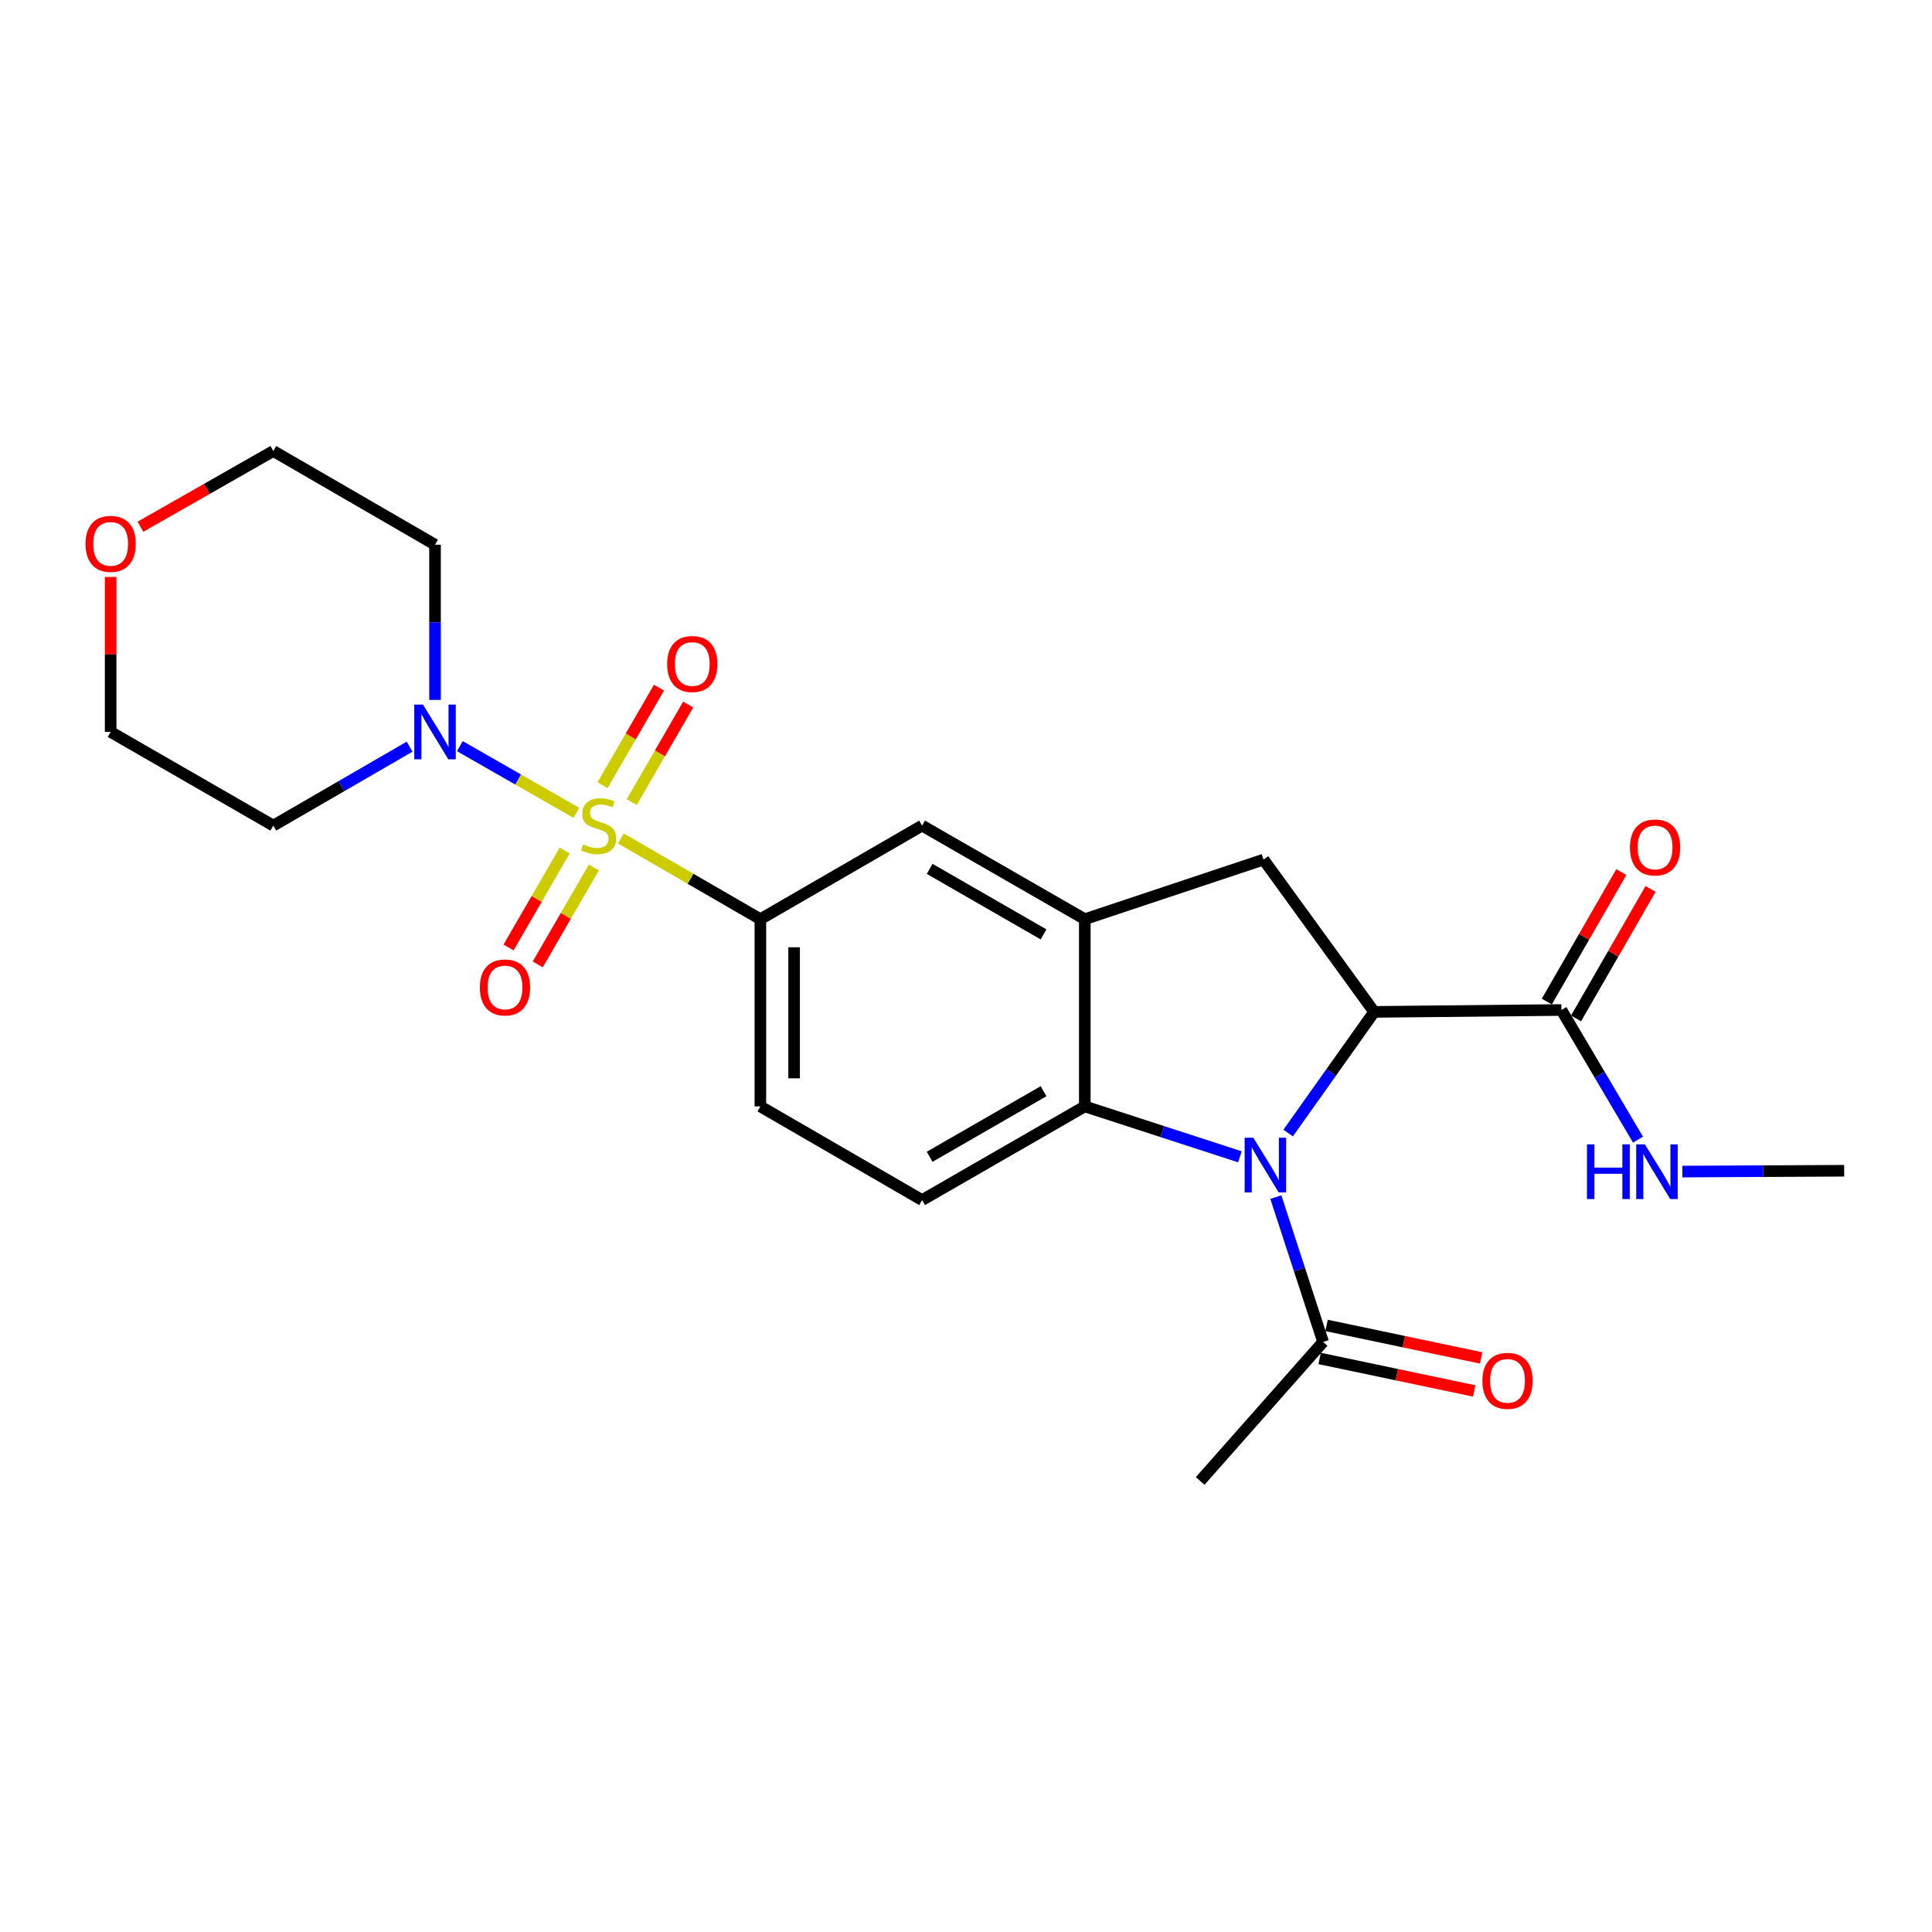 <?xml version='1.0' encoding='iso-8859-1'?>
<svg version='1.1' baseProfile='full'
              xmlns='http://www.w3.org/2000/svg'
                      xmlns:rdkit='http://www.rdkit.org/xml'
                      xmlns:xlink='http://www.w3.org/1999/xlink'
                  xml:space='preserve'
width='1000px' height='1000px' viewBox='0 0 1000 1000'>
<!-- END OF HEADER -->
<rect style='opacity:1.0;fill:#FFFFFF;stroke:none' width='1000' height='1000' x='0' y='0'> </rect>
<path class='bond-4' d='M 298.33,420.73 L 268.174,403.467' style='fill:none;fill-rule:evenodd;stroke:#CCCC00;stroke-width:6px;stroke-linecap:butt;stroke-linejoin:miter;stroke-opacity:1' />
<path class='bond-4' d='M 268.174,403.467 L 238.019,386.203' style='fill:none;fill-rule:evenodd;stroke:#0000FF;stroke-width:6px;stroke-linecap:butt;stroke-linejoin:miter;stroke-opacity:1' />
<path class='bond-5' d='M 321.348,433.979 L 357.457,454.875' style='fill:none;fill-rule:evenodd;stroke:#CCCC00;stroke-width:6px;stroke-linecap:butt;stroke-linejoin:miter;stroke-opacity:1' />
<path class='bond-5' d='M 357.457,454.875 L 393.567,475.772' style='fill:none;fill-rule:evenodd;stroke:#000000;stroke-width:6px;stroke-linecap:butt;stroke-linejoin:miter;stroke-opacity:1' />
<path class='bond-10' d='M 326.982,415.161 L 341.593,389.922' style='fill:none;fill-rule:evenodd;stroke:#CCCC00;stroke-width:6px;stroke-linecap:butt;stroke-linejoin:miter;stroke-opacity:1' />
<path class='bond-10' d='M 341.593,389.922 L 356.205,364.683' style='fill:none;fill-rule:evenodd;stroke:#FF0000;stroke-width:6px;stroke-linecap:butt;stroke-linejoin:miter;stroke-opacity:1' />
<path class='bond-10' d='M 311.866,406.411 L 326.478,381.172' style='fill:none;fill-rule:evenodd;stroke:#CCCC00;stroke-width:6px;stroke-linecap:butt;stroke-linejoin:miter;stroke-opacity:1' />
<path class='bond-10' d='M 326.478,381.172 L 341.09,355.932' style='fill:none;fill-rule:evenodd;stroke:#FF0000;stroke-width:6px;stroke-linecap:butt;stroke-linejoin:miter;stroke-opacity:1' />
<path class='bond-11' d='M 292.276,440.246 L 277.752,465.327' style='fill:none;fill-rule:evenodd;stroke:#CCCC00;stroke-width:6px;stroke-linecap:butt;stroke-linejoin:miter;stroke-opacity:1' />
<path class='bond-11' d='M 277.752,465.327 L 263.229,490.408' style='fill:none;fill-rule:evenodd;stroke:#FF0000;stroke-width:6px;stroke-linecap:butt;stroke-linejoin:miter;stroke-opacity:1' />
<path class='bond-11' d='M 307.39,448.999 L 292.866,474.079' style='fill:none;fill-rule:evenodd;stroke:#CCCC00;stroke-width:6px;stroke-linecap:butt;stroke-linejoin:miter;stroke-opacity:1' />
<path class='bond-11' d='M 292.866,474.079 L 278.343,499.16' style='fill:none;fill-rule:evenodd;stroke:#FF0000;stroke-width:6px;stroke-linecap:butt;stroke-linejoin:miter;stroke-opacity:1' />
<path class='bond-0' d='M 641.768,598.758 L 601.628,585.717' style='fill:none;fill-rule:evenodd;stroke:#0000FF;stroke-width:6px;stroke-linecap:butt;stroke-linejoin:miter;stroke-opacity:1' />
<path class='bond-0' d='M 601.628,585.717 L 561.487,572.675' style='fill:none;fill-rule:evenodd;stroke:#000000;stroke-width:6px;stroke-linecap:butt;stroke-linejoin:miter;stroke-opacity:1' />
<path class='bond-7' d='M 660.371,619.613 L 672.601,657.098' style='fill:none;fill-rule:evenodd;stroke:#0000FF;stroke-width:6px;stroke-linecap:butt;stroke-linejoin:miter;stroke-opacity:1' />
<path class='bond-7' d='M 672.601,657.098 L 684.831,694.584' style='fill:none;fill-rule:evenodd;stroke:#000000;stroke-width:6px;stroke-linecap:butt;stroke-linejoin:miter;stroke-opacity:1' />
<path class='bond-26' d='M 666.745,586.455 L 689.004,555.104' style='fill:none;fill-rule:evenodd;stroke:#0000FF;stroke-width:6px;stroke-linecap:butt;stroke-linejoin:miter;stroke-opacity:1' />
<path class='bond-26' d='M 689.004,555.104 L 711.262,523.753' style='fill:none;fill-rule:evenodd;stroke:#000000;stroke-width:6px;stroke-linecap:butt;stroke-linejoin:miter;stroke-opacity:1' />
<path class='bond-1' d='M 711.262,523.753 L 654.005,444.926' style='fill:none;fill-rule:evenodd;stroke:#000000;stroke-width:6px;stroke-linecap:butt;stroke-linejoin:miter;stroke-opacity:1' />
<path class='bond-8' d='M 711.262,523.753 L 808.195,522.773' style='fill:none;fill-rule:evenodd;stroke:#000000;stroke-width:6px;stroke-linecap:butt;stroke-linejoin:miter;stroke-opacity:1' />
<path class='bond-2' d='M 561.487,572.675 L 477.275,621.161' style='fill:none;fill-rule:evenodd;stroke:#000000;stroke-width:6px;stroke-linecap:butt;stroke-linejoin:miter;stroke-opacity:1' />
<path class='bond-2' d='M 540.14,564.812 L 481.192,598.753' style='fill:none;fill-rule:evenodd;stroke:#000000;stroke-width:6px;stroke-linecap:butt;stroke-linejoin:miter;stroke-opacity:1' />
<path class='bond-24' d='M 561.487,572.675 L 561.487,475.772' style='fill:none;fill-rule:evenodd;stroke:#000000;stroke-width:6px;stroke-linecap:butt;stroke-linejoin:miter;stroke-opacity:1' />
<path class='bond-3' d='M 561.487,475.772 L 477.275,427.325' style='fill:none;fill-rule:evenodd;stroke:#000000;stroke-width:6px;stroke-linecap:butt;stroke-linejoin:miter;stroke-opacity:1' />
<path class='bond-3' d='M 540.146,483.643 L 481.197,449.731' style='fill:none;fill-rule:evenodd;stroke:#000000;stroke-width:6px;stroke-linecap:butt;stroke-linejoin:miter;stroke-opacity:1' />
<path class='bond-6' d='M 561.487,475.772 L 654.005,444.926' style='fill:none;fill-rule:evenodd;stroke:#000000;stroke-width:6px;stroke-linecap:butt;stroke-linejoin:miter;stroke-opacity:1' />
<path class='bond-18' d='M 212.013,386.469 L 176.743,406.897' style='fill:none;fill-rule:evenodd;stroke:#0000FF;stroke-width:6px;stroke-linecap:butt;stroke-linejoin:miter;stroke-opacity:1' />
<path class='bond-18' d='M 176.743,406.897 L 141.473,427.325' style='fill:none;fill-rule:evenodd;stroke:#000000;stroke-width:6px;stroke-linecap:butt;stroke-linejoin:miter;stroke-opacity:1' />
<path class='bond-19' d='M 225.171,362.266 L 225.171,322.1' style='fill:none;fill-rule:evenodd;stroke:#0000FF;stroke-width:6px;stroke-linecap:butt;stroke-linejoin:miter;stroke-opacity:1' />
<path class='bond-19' d='M 225.171,322.1 L 225.171,281.935' style='fill:none;fill-rule:evenodd;stroke:#000000;stroke-width:6px;stroke-linecap:butt;stroke-linejoin:miter;stroke-opacity:1' />
<path class='bond-9' d='M 393.567,475.772 L 477.275,427.325' style='fill:none;fill-rule:evenodd;stroke:#000000;stroke-width:6px;stroke-linecap:butt;stroke-linejoin:miter;stroke-opacity:1' />
<path class='bond-13' d='M 393.567,475.772 L 393.567,572.675' style='fill:none;fill-rule:evenodd;stroke:#000000;stroke-width:6px;stroke-linecap:butt;stroke-linejoin:miter;stroke-opacity:1' />
<path class='bond-13' d='M 411.032,490.307 L 411.032,558.14' style='fill:none;fill-rule:evenodd;stroke:#000000;stroke-width:6px;stroke-linecap:butt;stroke-linejoin:miter;stroke-opacity:1' />
<path class='bond-14' d='M 683.035,703.13 L 723.045,711.54' style='fill:none;fill-rule:evenodd;stroke:#000000;stroke-width:6px;stroke-linecap:butt;stroke-linejoin:miter;stroke-opacity:1' />
<path class='bond-14' d='M 723.045,711.54 L 763.054,719.95' style='fill:none;fill-rule:evenodd;stroke:#FF0000;stroke-width:6px;stroke-linecap:butt;stroke-linejoin:miter;stroke-opacity:1' />
<path class='bond-14' d='M 686.628,686.038 L 726.637,694.448' style='fill:none;fill-rule:evenodd;stroke:#000000;stroke-width:6px;stroke-linecap:butt;stroke-linejoin:miter;stroke-opacity:1' />
<path class='bond-14' d='M 726.637,694.448 L 766.647,702.858' style='fill:none;fill-rule:evenodd;stroke:#FF0000;stroke-width:6px;stroke-linecap:butt;stroke-linejoin:miter;stroke-opacity:1' />
<path class='bond-20' d='M 684.831,694.584 L 621.199,766.551' style='fill:none;fill-rule:evenodd;stroke:#000000;stroke-width:6px;stroke-linecap:butt;stroke-linejoin:miter;stroke-opacity:1' />
<path class='bond-15' d='M 815.764,527.129 L 835.051,493.617' style='fill:none;fill-rule:evenodd;stroke:#000000;stroke-width:6px;stroke-linecap:butt;stroke-linejoin:miter;stroke-opacity:1' />
<path class='bond-15' d='M 835.051,493.617 L 854.338,460.106' style='fill:none;fill-rule:evenodd;stroke:#FF0000;stroke-width:6px;stroke-linecap:butt;stroke-linejoin:miter;stroke-opacity:1' />
<path class='bond-15' d='M 800.626,518.417 L 819.913,484.905' style='fill:none;fill-rule:evenodd;stroke:#000000;stroke-width:6px;stroke-linecap:butt;stroke-linejoin:miter;stroke-opacity:1' />
<path class='bond-15' d='M 819.913,484.905 L 839.2,451.394' style='fill:none;fill-rule:evenodd;stroke:#FF0000;stroke-width:6px;stroke-linecap:butt;stroke-linejoin:miter;stroke-opacity:1' />
<path class='bond-17' d='M 808.195,522.773 L 828.014,556.327' style='fill:none;fill-rule:evenodd;stroke:#000000;stroke-width:6px;stroke-linecap:butt;stroke-linejoin:miter;stroke-opacity:1' />
<path class='bond-17' d='M 828.014,556.327 L 847.833,589.881' style='fill:none;fill-rule:evenodd;stroke:#0000FF;stroke-width:6px;stroke-linecap:butt;stroke-linejoin:miter;stroke-opacity:1' />
<path class='bond-12' d='M 477.275,621.161 L 393.567,572.675' style='fill:none;fill-rule:evenodd;stroke:#000000;stroke-width:6px;stroke-linecap:butt;stroke-linejoin:miter;stroke-opacity:1' />
<path class='bond-16' d='M 72.694,272.642 L 107.083,253.045' style='fill:none;fill-rule:evenodd;stroke:#FF0000;stroke-width:6px;stroke-linecap:butt;stroke-linejoin:miter;stroke-opacity:1' />
<path class='bond-16' d='M 107.083,253.045 L 141.473,233.449' style='fill:none;fill-rule:evenodd;stroke:#000000;stroke-width:6px;stroke-linecap:butt;stroke-linejoin:miter;stroke-opacity:1' />
<path class='bond-25' d='M 57.271,298.626 L 57.271,338.737' style='fill:none;fill-rule:evenodd;stroke:#FF0000;stroke-width:6px;stroke-linecap:butt;stroke-linejoin:miter;stroke-opacity:1' />
<path class='bond-25' d='M 57.271,338.737 L 57.271,378.848' style='fill:none;fill-rule:evenodd;stroke:#000000;stroke-width:6px;stroke-linecap:butt;stroke-linejoin:miter;stroke-opacity:1' />
<path class='bond-23' d='M 870.795,606.404 L 912.67,606.19' style='fill:none;fill-rule:evenodd;stroke:#0000FF;stroke-width:6px;stroke-linecap:butt;stroke-linejoin:miter;stroke-opacity:1' />
<path class='bond-23' d='M 912.67,606.19 L 954.545,605.976' style='fill:none;fill-rule:evenodd;stroke:#000000;stroke-width:6px;stroke-linecap:butt;stroke-linejoin:miter;stroke-opacity:1' />
<path class='bond-22' d='M 141.473,427.325 L 57.271,378.848' style='fill:none;fill-rule:evenodd;stroke:#000000;stroke-width:6px;stroke-linecap:butt;stroke-linejoin:miter;stroke-opacity:1' />
<path class='bond-21' d='M 225.171,281.935 L 141.473,233.449' style='fill:none;fill-rule:evenodd;stroke:#000000;stroke-width:6px;stroke-linecap:butt;stroke-linejoin:miter;stroke-opacity:1' />
<path  class='atom-0' d='M 301.849 437.045
Q 302.169 437.165, 303.489 437.725
Q 304.809 438.285, 306.249 438.645
Q 307.729 438.965, 309.169 438.965
Q 311.849 438.965, 313.409 437.685
Q 314.969 436.365, 314.969 434.085
Q 314.969 432.525, 314.169 431.565
Q 313.409 430.605, 312.209 430.085
Q 311.009 429.565, 309.009 428.965
Q 306.489 428.205, 304.969 427.485
Q 303.489 426.765, 302.409 425.245
Q 301.369 423.725, 301.369 421.165
Q 301.369 417.605, 303.769 415.405
Q 306.209 413.205, 311.009 413.205
Q 314.289 413.205, 318.009 414.765
L 317.089 417.845
Q 313.689 416.445, 311.129 416.445
Q 308.369 416.445, 306.849 417.605
Q 305.329 418.725, 305.369 420.685
Q 305.369 422.205, 306.129 423.125
Q 306.929 424.045, 308.049 424.565
Q 309.209 425.085, 311.129 425.685
Q 313.689 426.485, 315.209 427.285
Q 316.729 428.085, 317.809 429.725
Q 318.929 431.325, 318.929 434.085
Q 318.929 438.005, 316.289 440.125
Q 313.689 442.205, 309.329 442.205
Q 306.809 442.205, 304.889 441.645
Q 303.009 441.125, 300.769 440.205
L 301.849 437.045
' fill='#CCCC00'/>
<path  class='atom-1' d='M 648.706 588.886
L 657.986 603.886
Q 658.906 605.366, 660.386 608.046
Q 661.866 610.726, 661.946 610.886
L 661.946 588.886
L 665.706 588.886
L 665.706 617.206
L 661.826 617.206
L 651.866 600.806
Q 650.706 598.886, 649.466 596.686
Q 648.266 594.486, 647.906 593.806
L 647.906 617.206
L 644.226 617.206
L 644.226 588.886
L 648.706 588.886
' fill='#0000FF'/>
<path  class='atom-5' d='M 218.911 364.688
L 228.191 379.688
Q 229.111 381.168, 230.591 383.848
Q 232.071 386.528, 232.151 386.688
L 232.151 364.688
L 235.911 364.688
L 235.911 393.008
L 232.031 393.008
L 222.071 376.608
Q 220.911 374.688, 219.671 372.488
Q 218.471 370.288, 218.111 369.608
L 218.111 393.008
L 214.431 393.008
L 214.431 364.688
L 218.911 364.688
' fill='#0000FF'/>
<path  class='atom-11' d='M 345.316 343.687
Q 345.316 336.887, 348.676 333.087
Q 352.036 329.287, 358.316 329.287
Q 364.596 329.287, 367.956 333.087
Q 371.316 336.887, 371.316 343.687
Q 371.316 350.567, 367.916 354.487
Q 364.516 358.367, 358.316 358.367
Q 352.076 358.367, 348.676 354.487
Q 345.316 350.607, 345.316 343.687
M 358.316 355.167
Q 362.636 355.167, 364.956 352.287
Q 367.316 349.367, 367.316 343.687
Q 367.316 338.127, 364.956 335.327
Q 362.636 332.487, 358.316 332.487
Q 353.996 332.487, 351.636 335.287
Q 349.316 338.087, 349.316 343.687
Q 349.316 349.407, 351.636 352.287
Q 353.996 355.167, 358.316 355.167
' fill='#FF0000'/>
<path  class='atom-12' d='M 248.383 511.103
Q 248.383 504.303, 251.743 500.503
Q 255.103 496.703, 261.383 496.703
Q 267.663 496.703, 271.023 500.503
Q 274.383 504.303, 274.383 511.103
Q 274.383 517.983, 270.983 521.903
Q 267.583 525.783, 261.383 525.783
Q 255.143 525.783, 251.743 521.903
Q 248.383 518.023, 248.383 511.103
M 261.383 522.583
Q 265.703 522.583, 268.023 519.703
Q 270.383 516.783, 270.383 511.103
Q 270.383 505.543, 268.023 502.743
Q 265.703 499.903, 261.383 499.903
Q 257.063 499.903, 254.703 502.703
Q 252.383 505.503, 252.383 511.103
Q 252.383 516.823, 254.703 519.703
Q 257.063 522.583, 261.383 522.583
' fill='#FF0000'/>
<path  class='atom-15' d='M 767.289 714.73
Q 767.289 707.93, 770.649 704.13
Q 774.009 700.33, 780.289 700.33
Q 786.569 700.33, 789.929 704.13
Q 793.289 707.93, 793.289 714.73
Q 793.289 721.61, 789.889 725.53
Q 786.489 729.41, 780.289 729.41
Q 774.049 729.41, 770.649 725.53
Q 767.289 721.65, 767.289 714.73
M 780.289 726.21
Q 784.609 726.21, 786.929 723.33
Q 789.289 720.41, 789.289 714.73
Q 789.289 709.17, 786.929 706.37
Q 784.609 703.53, 780.289 703.53
Q 775.969 703.53, 773.609 706.33
Q 771.289 709.13, 771.289 714.73
Q 771.289 720.45, 773.609 723.33
Q 775.969 726.21, 780.289 726.21
' fill='#FF0000'/>
<path  class='atom-16' d='M 843.662 438.641
Q 843.662 431.841, 847.022 428.041
Q 850.382 424.241, 856.662 424.241
Q 862.942 424.241, 866.302 428.041
Q 869.662 431.841, 869.662 438.641
Q 869.662 445.521, 866.262 449.441
Q 862.862 453.321, 856.662 453.321
Q 850.422 453.321, 847.022 449.441
Q 843.662 445.561, 843.662 438.641
M 856.662 450.121
Q 860.982 450.121, 863.302 447.241
Q 865.662 444.321, 865.662 438.641
Q 865.662 433.081, 863.302 430.281
Q 860.982 427.441, 856.662 427.441
Q 852.342 427.441, 849.982 430.241
Q 847.662 433.041, 847.662 438.641
Q 847.662 444.361, 849.982 447.241
Q 852.342 450.121, 856.662 450.121
' fill='#FF0000'/>
<path  class='atom-17' d='M 44.271 281.51
Q 44.271 274.71, 47.631 270.91
Q 50.991 267.11, 57.271 267.11
Q 63.551 267.11, 66.911 270.91
Q 70.271 274.71, 70.271 281.51
Q 70.271 288.39, 66.871 292.31
Q 63.471 296.19, 57.271 296.19
Q 51.031 296.19, 47.631 292.31
Q 44.271 288.43, 44.271 281.51
M 57.271 292.99
Q 61.591 292.99, 63.911 290.11
Q 66.271 287.19, 66.271 281.51
Q 66.271 275.95, 63.911 273.15
Q 61.591 270.31, 57.271 270.31
Q 52.951 270.31, 50.591 273.11
Q 48.271 275.91, 48.271 281.51
Q 48.271 287.23, 50.591 290.11
Q 52.951 292.99, 57.271 292.99
' fill='#FF0000'/>
<path  class='atom-18' d='M 821.412 592.311
L 825.252 592.311
L 825.252 604.351
L 839.732 604.351
L 839.732 592.311
L 843.572 592.311
L 843.572 620.631
L 839.732 620.631
L 839.732 607.551
L 825.252 607.551
L 825.252 620.631
L 821.412 620.631
L 821.412 592.311
' fill='#0000FF'/>
<path  class='atom-18' d='M 851.372 592.311
L 860.652 607.311
Q 861.572 608.791, 863.052 611.471
Q 864.532 614.151, 864.612 614.311
L 864.612 592.311
L 868.372 592.311
L 868.372 620.631
L 864.492 620.631
L 854.532 604.231
Q 853.372 602.311, 852.132 600.111
Q 850.932 597.911, 850.572 597.231
L 850.572 620.631
L 846.892 620.631
L 846.892 592.311
L 851.372 592.311
' fill='#0000FF'/>
</svg>
